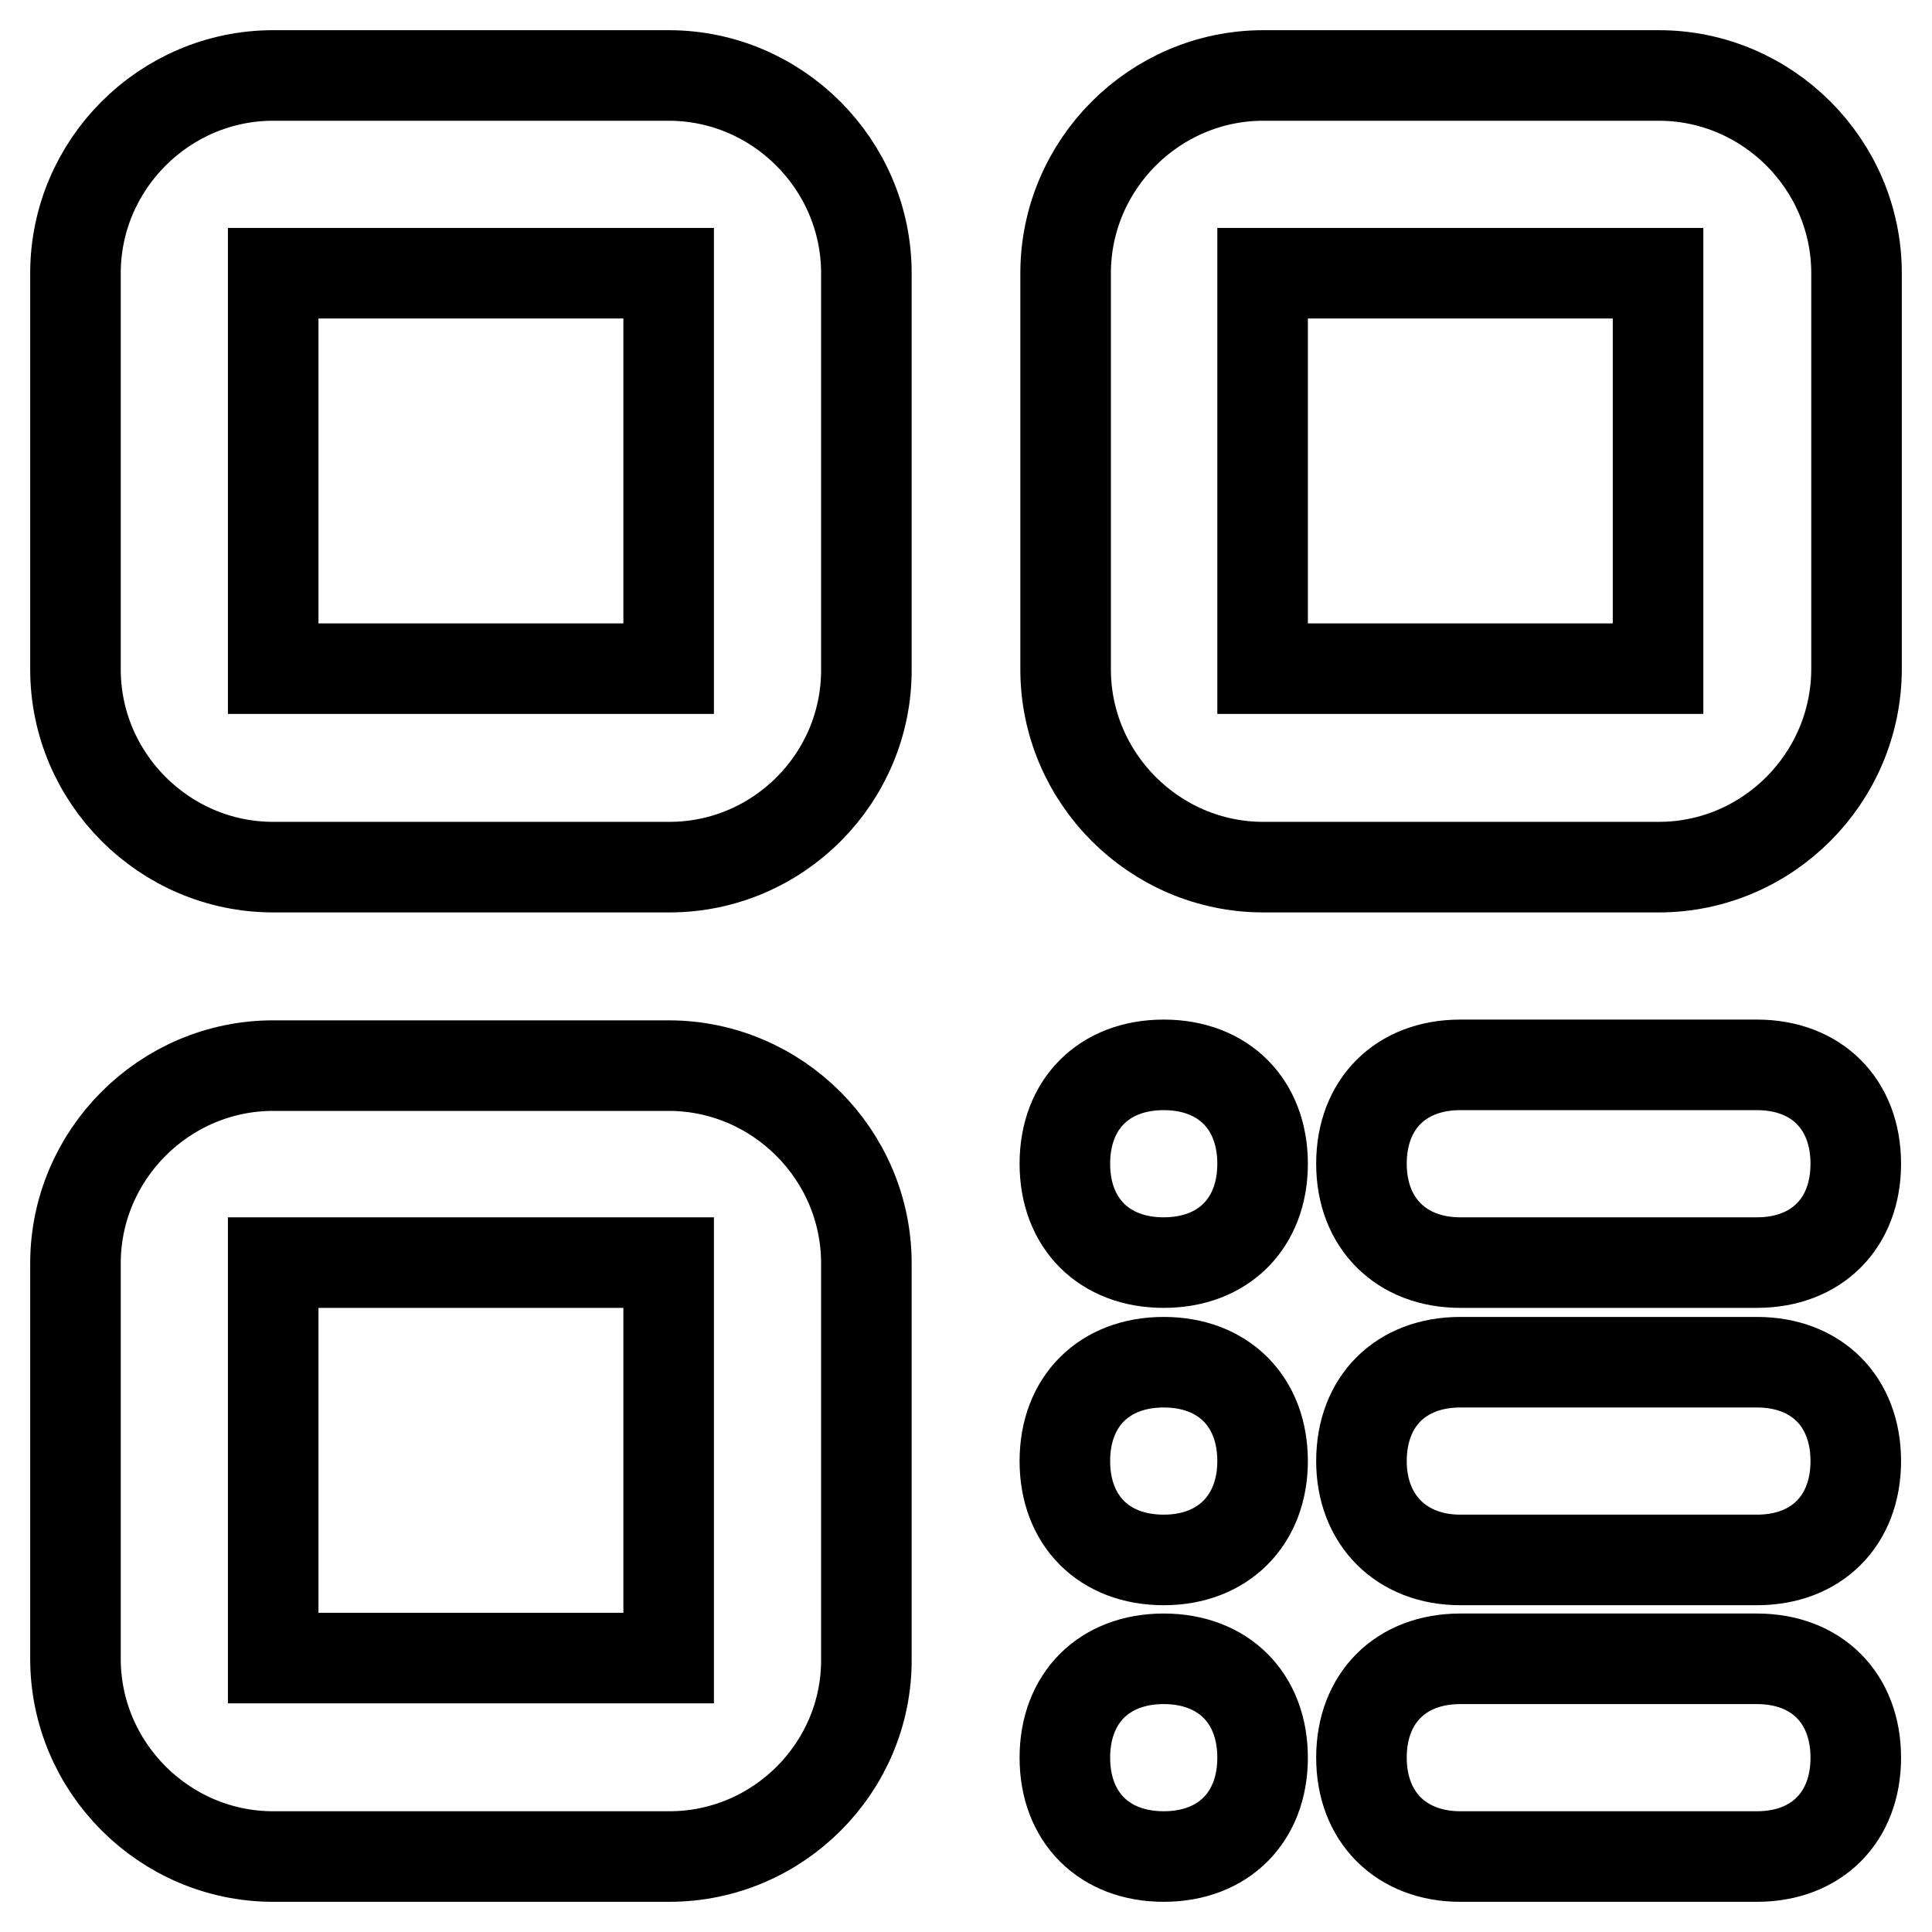 <?xml version="1.0" encoding="utf-8"?>
<!-- Svg Vector Icons : http://www.onlinewebfonts.com/icon -->
<!DOCTYPE svg PUBLIC "-//W3C//DTD SVG 1.1//EN" "http://www.w3.org/Graphics/SVG/1.1/DTD/svg11.dtd">
<svg version="1.1" xmlns="http://www.w3.org/2000/svg" xmlns:xlink="http://www.w3.org/1999/xlink" x="0px" y="0px" viewBox="0 0 256 256" enable-background="new 0 0 256 256" xml:space="preserve">
<g> <path stroke-width="12" fill-opacity="0" stroke="#000000"  d="M88.7,114.9H36.2c-14.4,0-26.2-11.8-26.2-26.2V36.2C10,21.8,21.8,10,36.2,10h52.4 c14.4,0,26.2,11.8,26.2,26.2v52.4C114.9,103.1,103.1,114.9,88.7,114.9z M36.2,36.2v52.4h52.4V36.2H36.2z M88.7,246H36.2 C21.8,246,10,234.2,10,219.8v-52.4c0-14.4,11.8-26.2,26.2-26.2h52.4c14.4,0,26.2,11.8,26.2,26.2v52.4 C114.9,234.2,103.1,246,88.7,246z M36.2,167.3v52.4h52.4v-52.4H36.2z M219.8,114.9h-52.4c-14.4,0-26.2-11.8-26.2-26.2V36.2 c0-14.4,11.8-26.2,26.2-26.2h52.4c14.4,0,26.2,11.8,26.2,26.2v52.4C246,103.1,234.2,114.9,219.8,114.9z M167.3,36.2v52.4h52.4V36.2 H167.3z M154.2,167.3c-7.9,0-13.1-5.2-13.1-13.1c0-7.9,5.2-13.1,13.1-13.1c7.9,0,13.1,5.2,13.1,13.1 C167.3,162.1,162.1,167.3,154.2,167.3z M180.4,154.2c0-7.9,5.2-13.1,13.1-13.1h39.3c7.9,0,13.1,5.2,13.1,13.1 c0,7.9-5.2,13.1-13.1,13.1h-39.3C185.7,167.3,180.4,162.1,180.4,154.2z M154.2,206.7c-7.9,0-13.1-5.2-13.1-13.1 c0-7.9,5.2-13.1,13.1-13.1c7.9,0,13.1,5.2,13.1,13.1C167.3,201.4,162.1,206.7,154.2,206.7z M180.4,193.6c0-7.9,5.2-13.1,13.1-13.1 h39.3c7.9,0,13.1,5.2,13.1,13.1c0,7.9-5.2,13.1-13.1,13.1h-39.3C185.7,206.7,180.4,201.4,180.4,193.6z M154.2,246 c-7.9,0-13.1-5.2-13.1-13.1c0-7.9,5.2-13.1,13.1-13.1c7.9,0,13.1,5.2,13.1,13.1C167.3,240.8,162.1,246,154.2,246z M180.4,232.9 c0-7.9,5.2-13.1,13.1-13.1h39.3c7.9,0,13.1,5.2,13.1,13.1c0,7.9-5.2,13.1-13.1,13.1h-39.3C185.7,246,180.4,240.8,180.4,232.9z"/></g>
</svg>